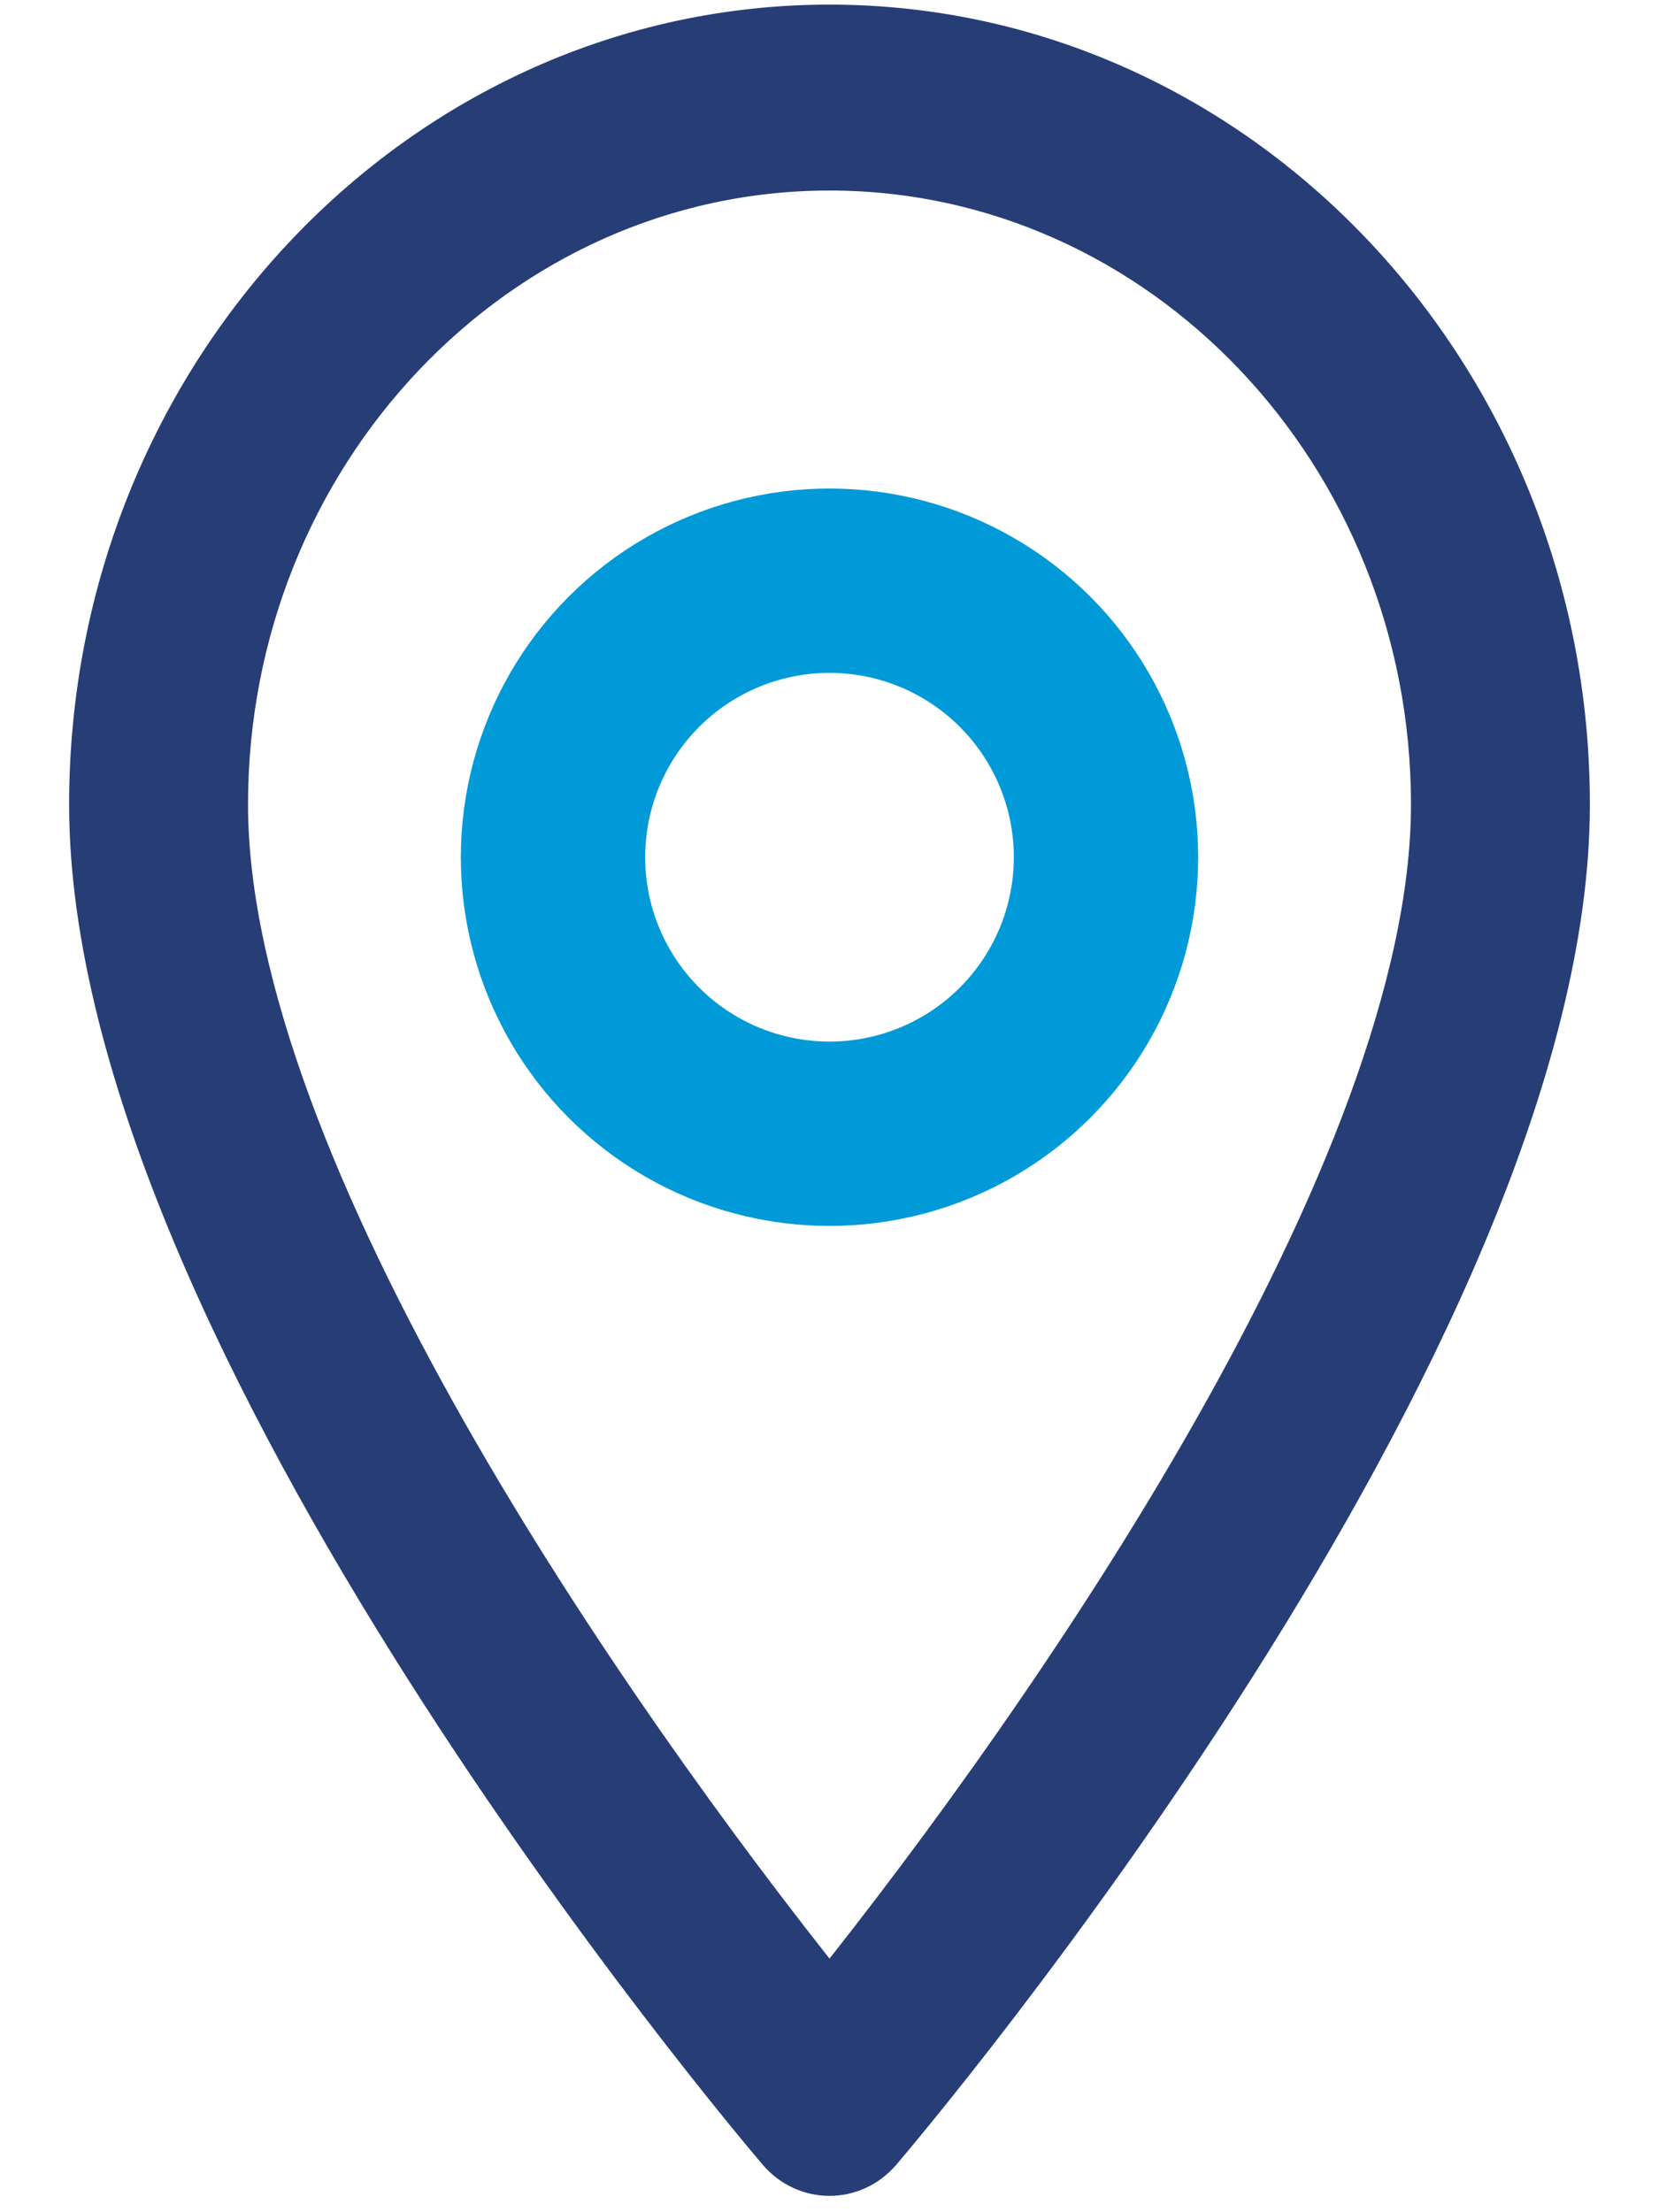 <svg height="24" viewBox="0 0 18 24" width="18" xmlns="http://www.w3.org/2000/svg"><g fill="none" fill-rule="evenodd" transform="translate(1 .3)"><path d="m8 0c-4.411 0-8 3.781-8 8.428 0 5.768 7.159 14.235 7.464 14.593.286.336.786.335 1.072 0 .305-.358 7.464-8.825 7.464-14.593 0-4.647-3.589-8.428-8-8.428zm0 21.351c-2.409-3.015-6.559-8.964-6.559-12.923 0-3.811 2.942-6.911 6.559-6.911s6.559 3.1 6.559 6.911c0 3.959-4.149 9.907-6.559 12.923z" fill="#273d76" fill-rule="nonzero" stroke="#273d76" stroke-width=".5"/><circle cx="8" cy="9" r="3" stroke="#009ad9" stroke-width="2"/></g></svg>